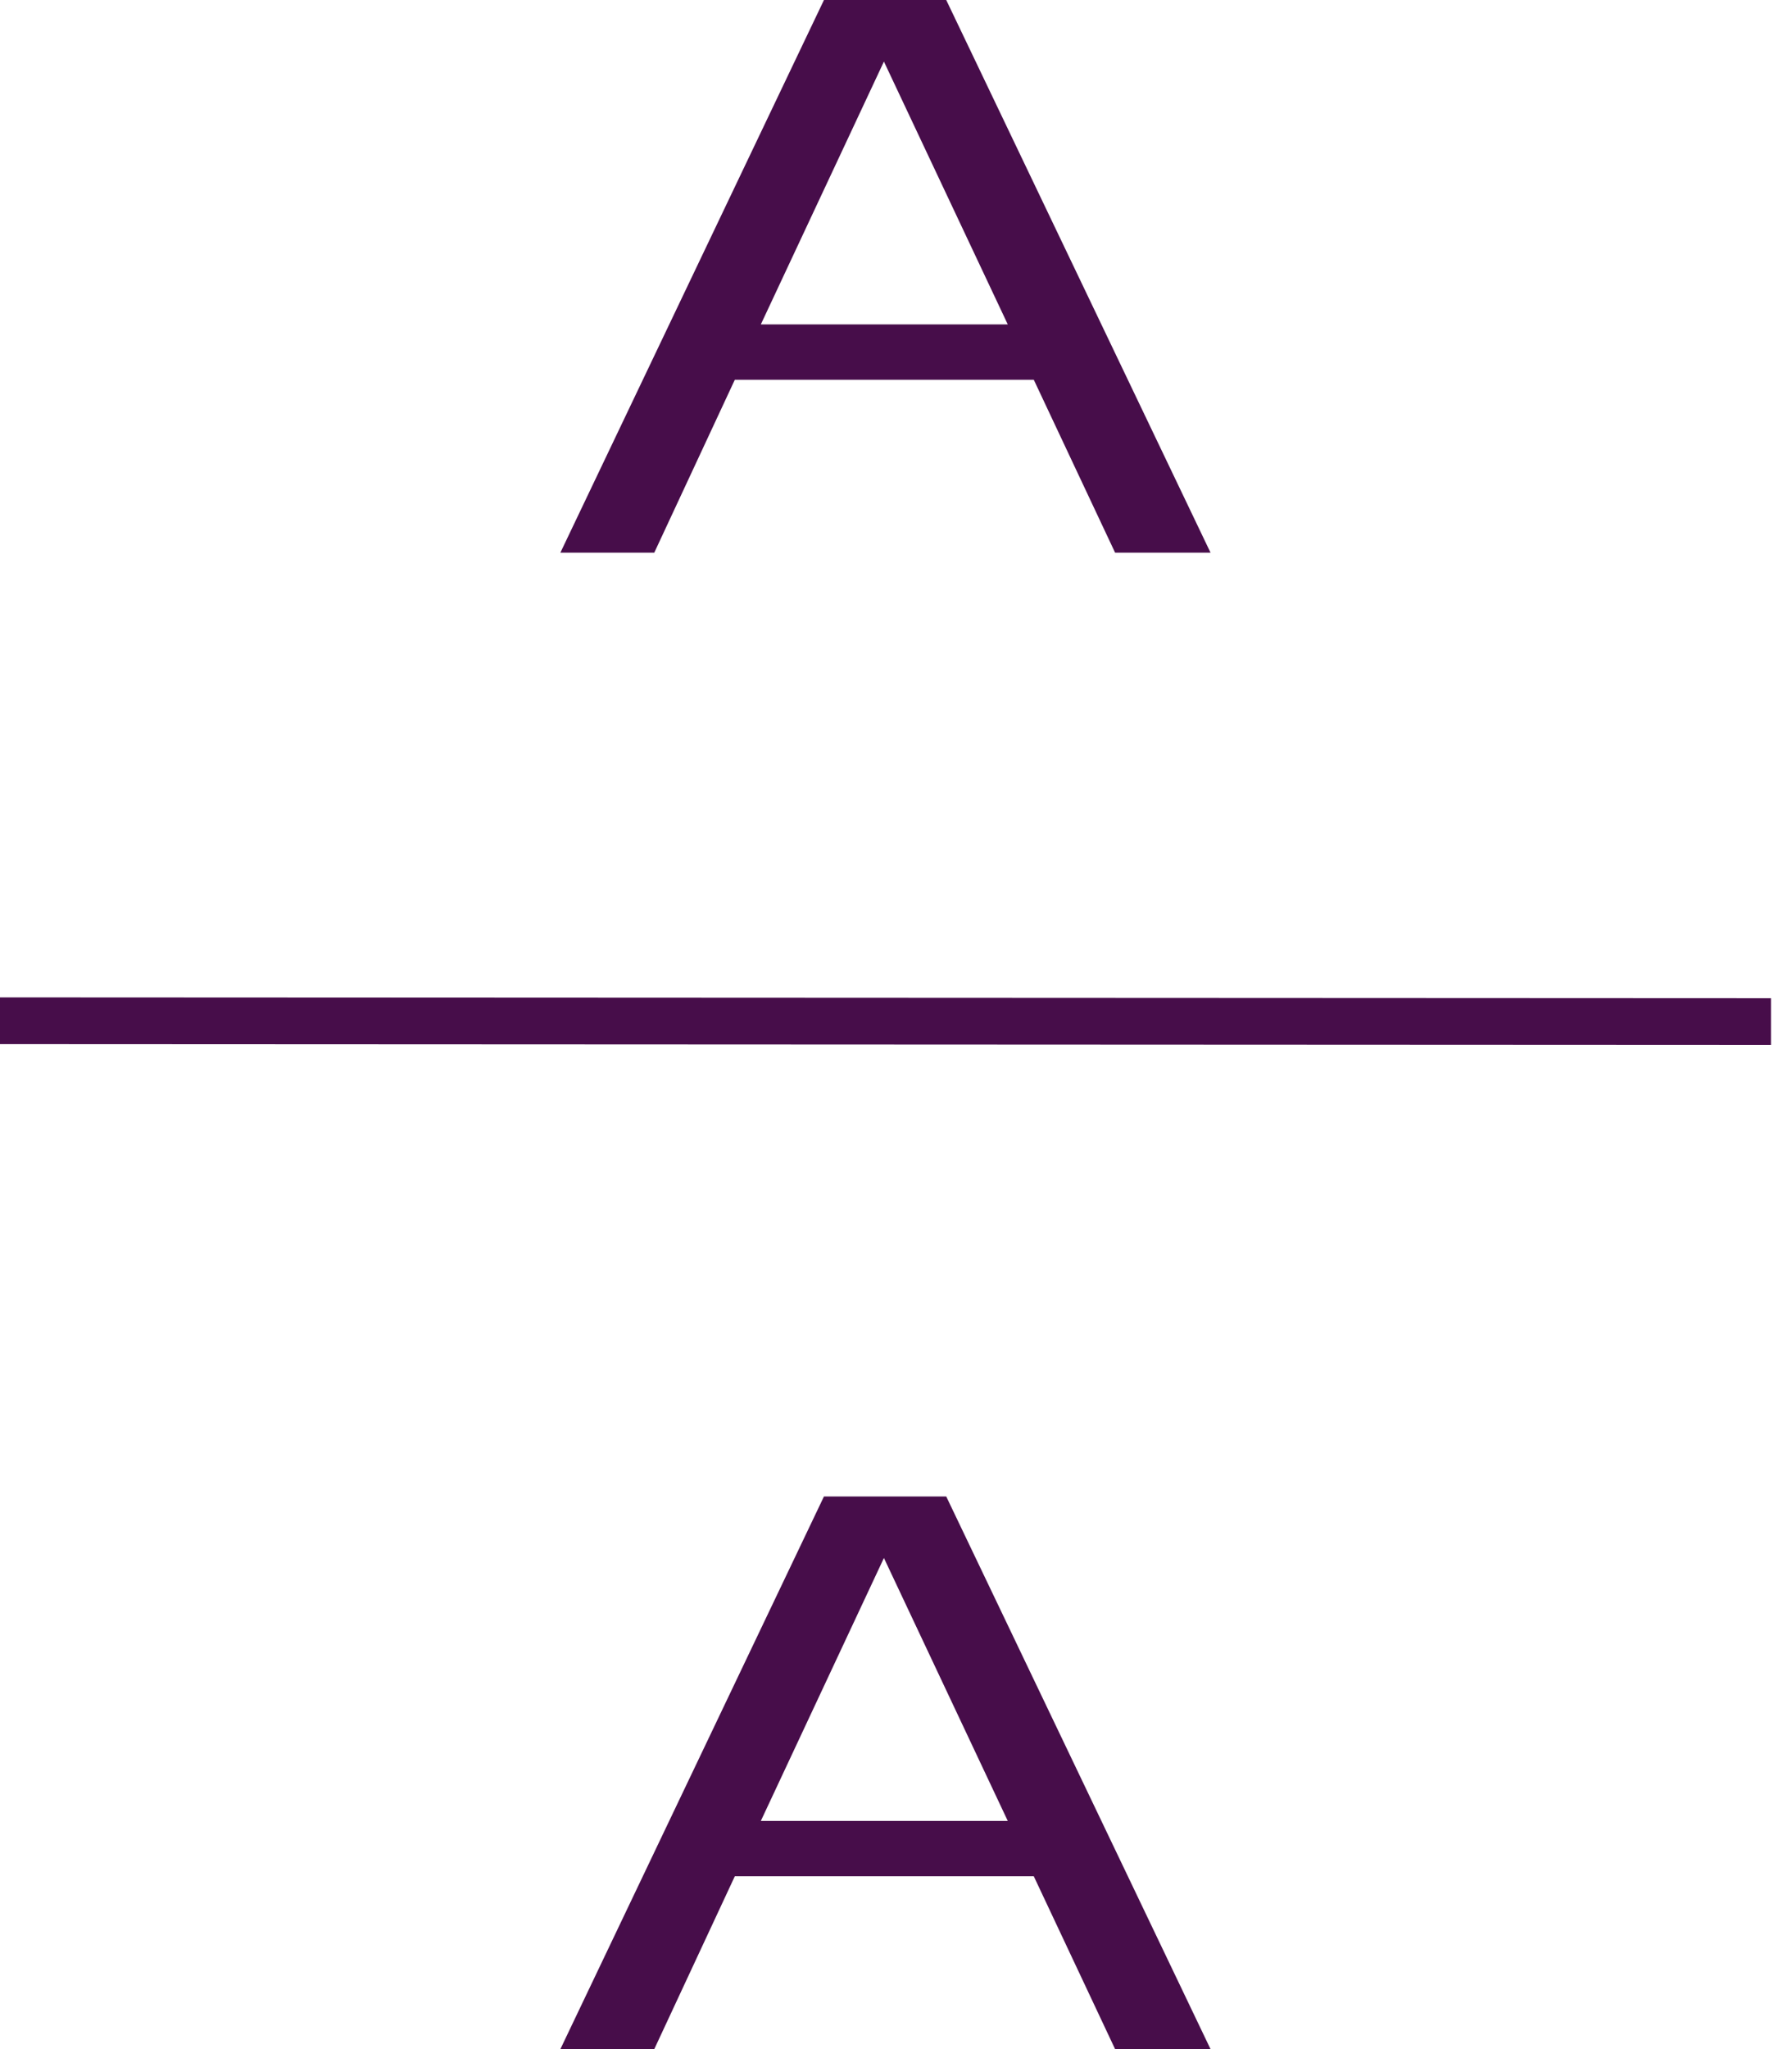 <svg width="35" height="40" viewBox="0 0 35 40" fill="none" xmlns="http://www.w3.org/2000/svg">
<path d="M17.264 1.202L19.683 6.333H14.86L17.264 1.202ZM16.093 0L10.945 10.788H12.779L14.352 7.413H20.191L21.779 10.788H23.643L18.481 0H16.093ZM17.264 30.413L19.683 35.546H14.86L17.264 30.413ZM16.093 29.212L10.945 40H12.779L14.352 36.626H20.191L21.779 40H23.643L18.481 29.212H16.093ZM0 20.382L34.589 20.398V19.486L0 19.47V20.382Z" fill="#470D4A"/>
</svg>
